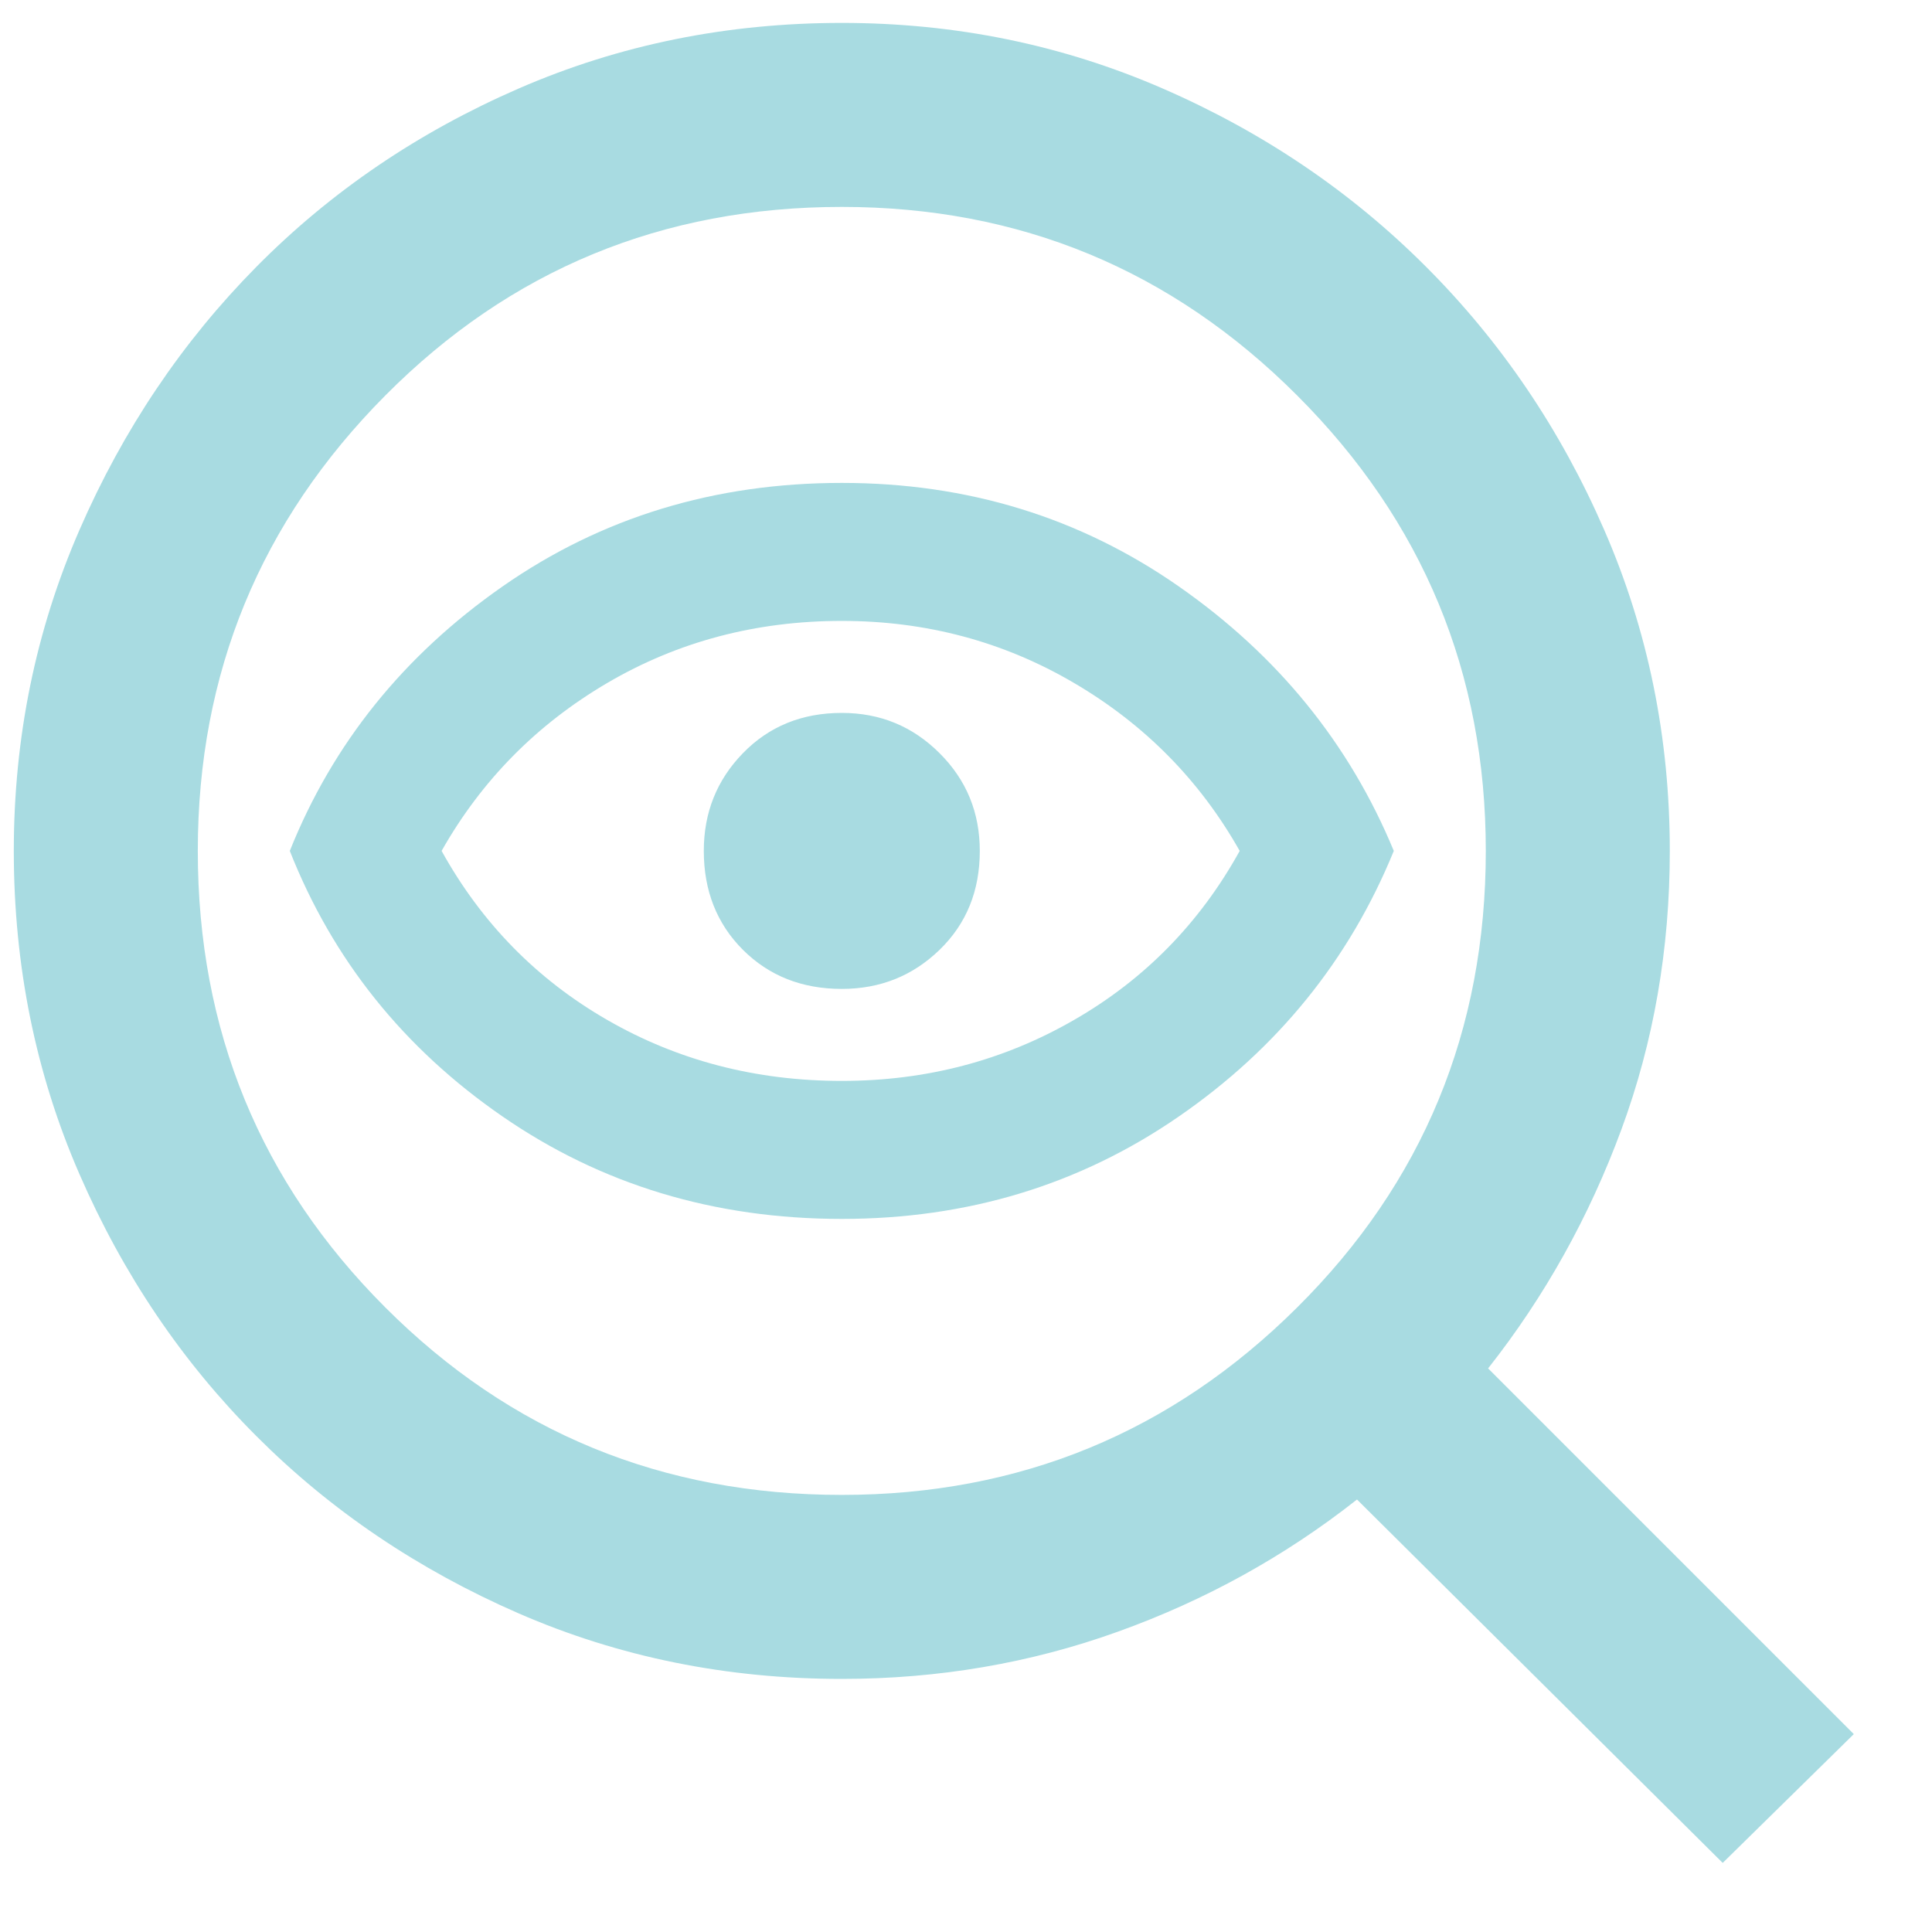 <?xml version="1.0" encoding="UTF-8"?>
<svg xmlns="http://www.w3.org/2000/svg" width="21" height="21" viewBox="0 0 21 21" fill="none">
  <path d="M9.15 16.249C11.084 16.249 12.734 15.57 14.1 14.211C15.467 12.853 16.15 11.199 16.15 9.249C16.15 7.316 15.467 5.666 14.1 4.299C12.734 2.932 11.084 2.249 9.15 2.249C7.2 2.249 5.546 2.932 4.188 4.299C2.83 5.666 2.15 7.316 2.15 9.249C2.15 11.199 2.83 12.853 4.188 14.211C5.546 15.57 7.2 16.249 9.15 16.249ZM9.15 13.249C7.767 13.249 6.538 12.878 5.463 12.136C4.388 11.395 3.617 10.432 3.15 9.249C3.617 8.082 4.388 7.124 5.463 6.374C6.538 5.624 7.767 5.249 9.15 5.249C10.517 5.249 11.738 5.624 12.813 6.374C13.888 7.124 14.667 8.082 15.15 9.249C14.667 10.432 13.888 11.395 12.813 12.136C11.738 12.878 10.517 13.249 9.15 13.249ZM9.15 11.749C10.067 11.749 10.909 11.528 11.675 11.086C12.442 10.645 13.042 10.032 13.475 9.249C13.042 8.482 12.442 7.874 11.675 7.424C10.909 6.974 10.067 6.749 9.15 6.749C8.217 6.749 7.367 6.974 6.6 7.424C5.834 7.874 5.234 8.482 4.8 9.249C5.234 10.032 5.834 10.645 6.6 11.086C7.367 11.528 8.217 11.749 9.15 11.749ZM9.15 10.749C9.567 10.749 9.921 10.607 10.213 10.324C10.505 10.041 10.65 9.682 10.65 9.249C10.65 8.832 10.505 8.478 10.213 8.187C9.921 7.895 9.567 7.749 9.15 7.749C8.717 7.749 8.359 7.895 8.075 8.187C7.792 8.478 7.65 8.832 7.65 9.249C7.65 9.682 7.792 10.041 8.075 10.324C8.359 10.607 8.717 10.749 9.15 10.749ZM9.15 18.249C7.9 18.249 6.73 18.012 5.638 17.537C4.546 17.061 3.596 16.42 2.788 15.611C1.98 14.803 1.338 13.853 0.863 12.761C0.388 11.67 0.15 10.499 0.15 9.249C0.15 8.016 0.388 6.853 0.863 5.762C1.338 4.67 1.98 3.716 2.788 2.899C3.596 2.082 4.546 1.437 5.638 0.962C6.73 0.487 7.9 0.249 9.15 0.249C10.384 0.249 11.546 0.487 12.638 0.962C13.73 1.437 14.684 2.082 15.5 2.899C16.317 3.716 16.963 4.67 17.438 5.762C17.913 6.853 18.15 8.016 18.15 9.249C18.15 10.316 17.975 11.324 17.625 12.274C17.275 13.224 16.792 14.091 16.175 14.874L20.15 18.849L18.725 20.249L14.75 16.299C13.967 16.916 13.1 17.395 12.15 17.736C11.2 18.078 10.2 18.249 9.15 18.249Z" fill="#A8DBE1"></path>
</svg>
